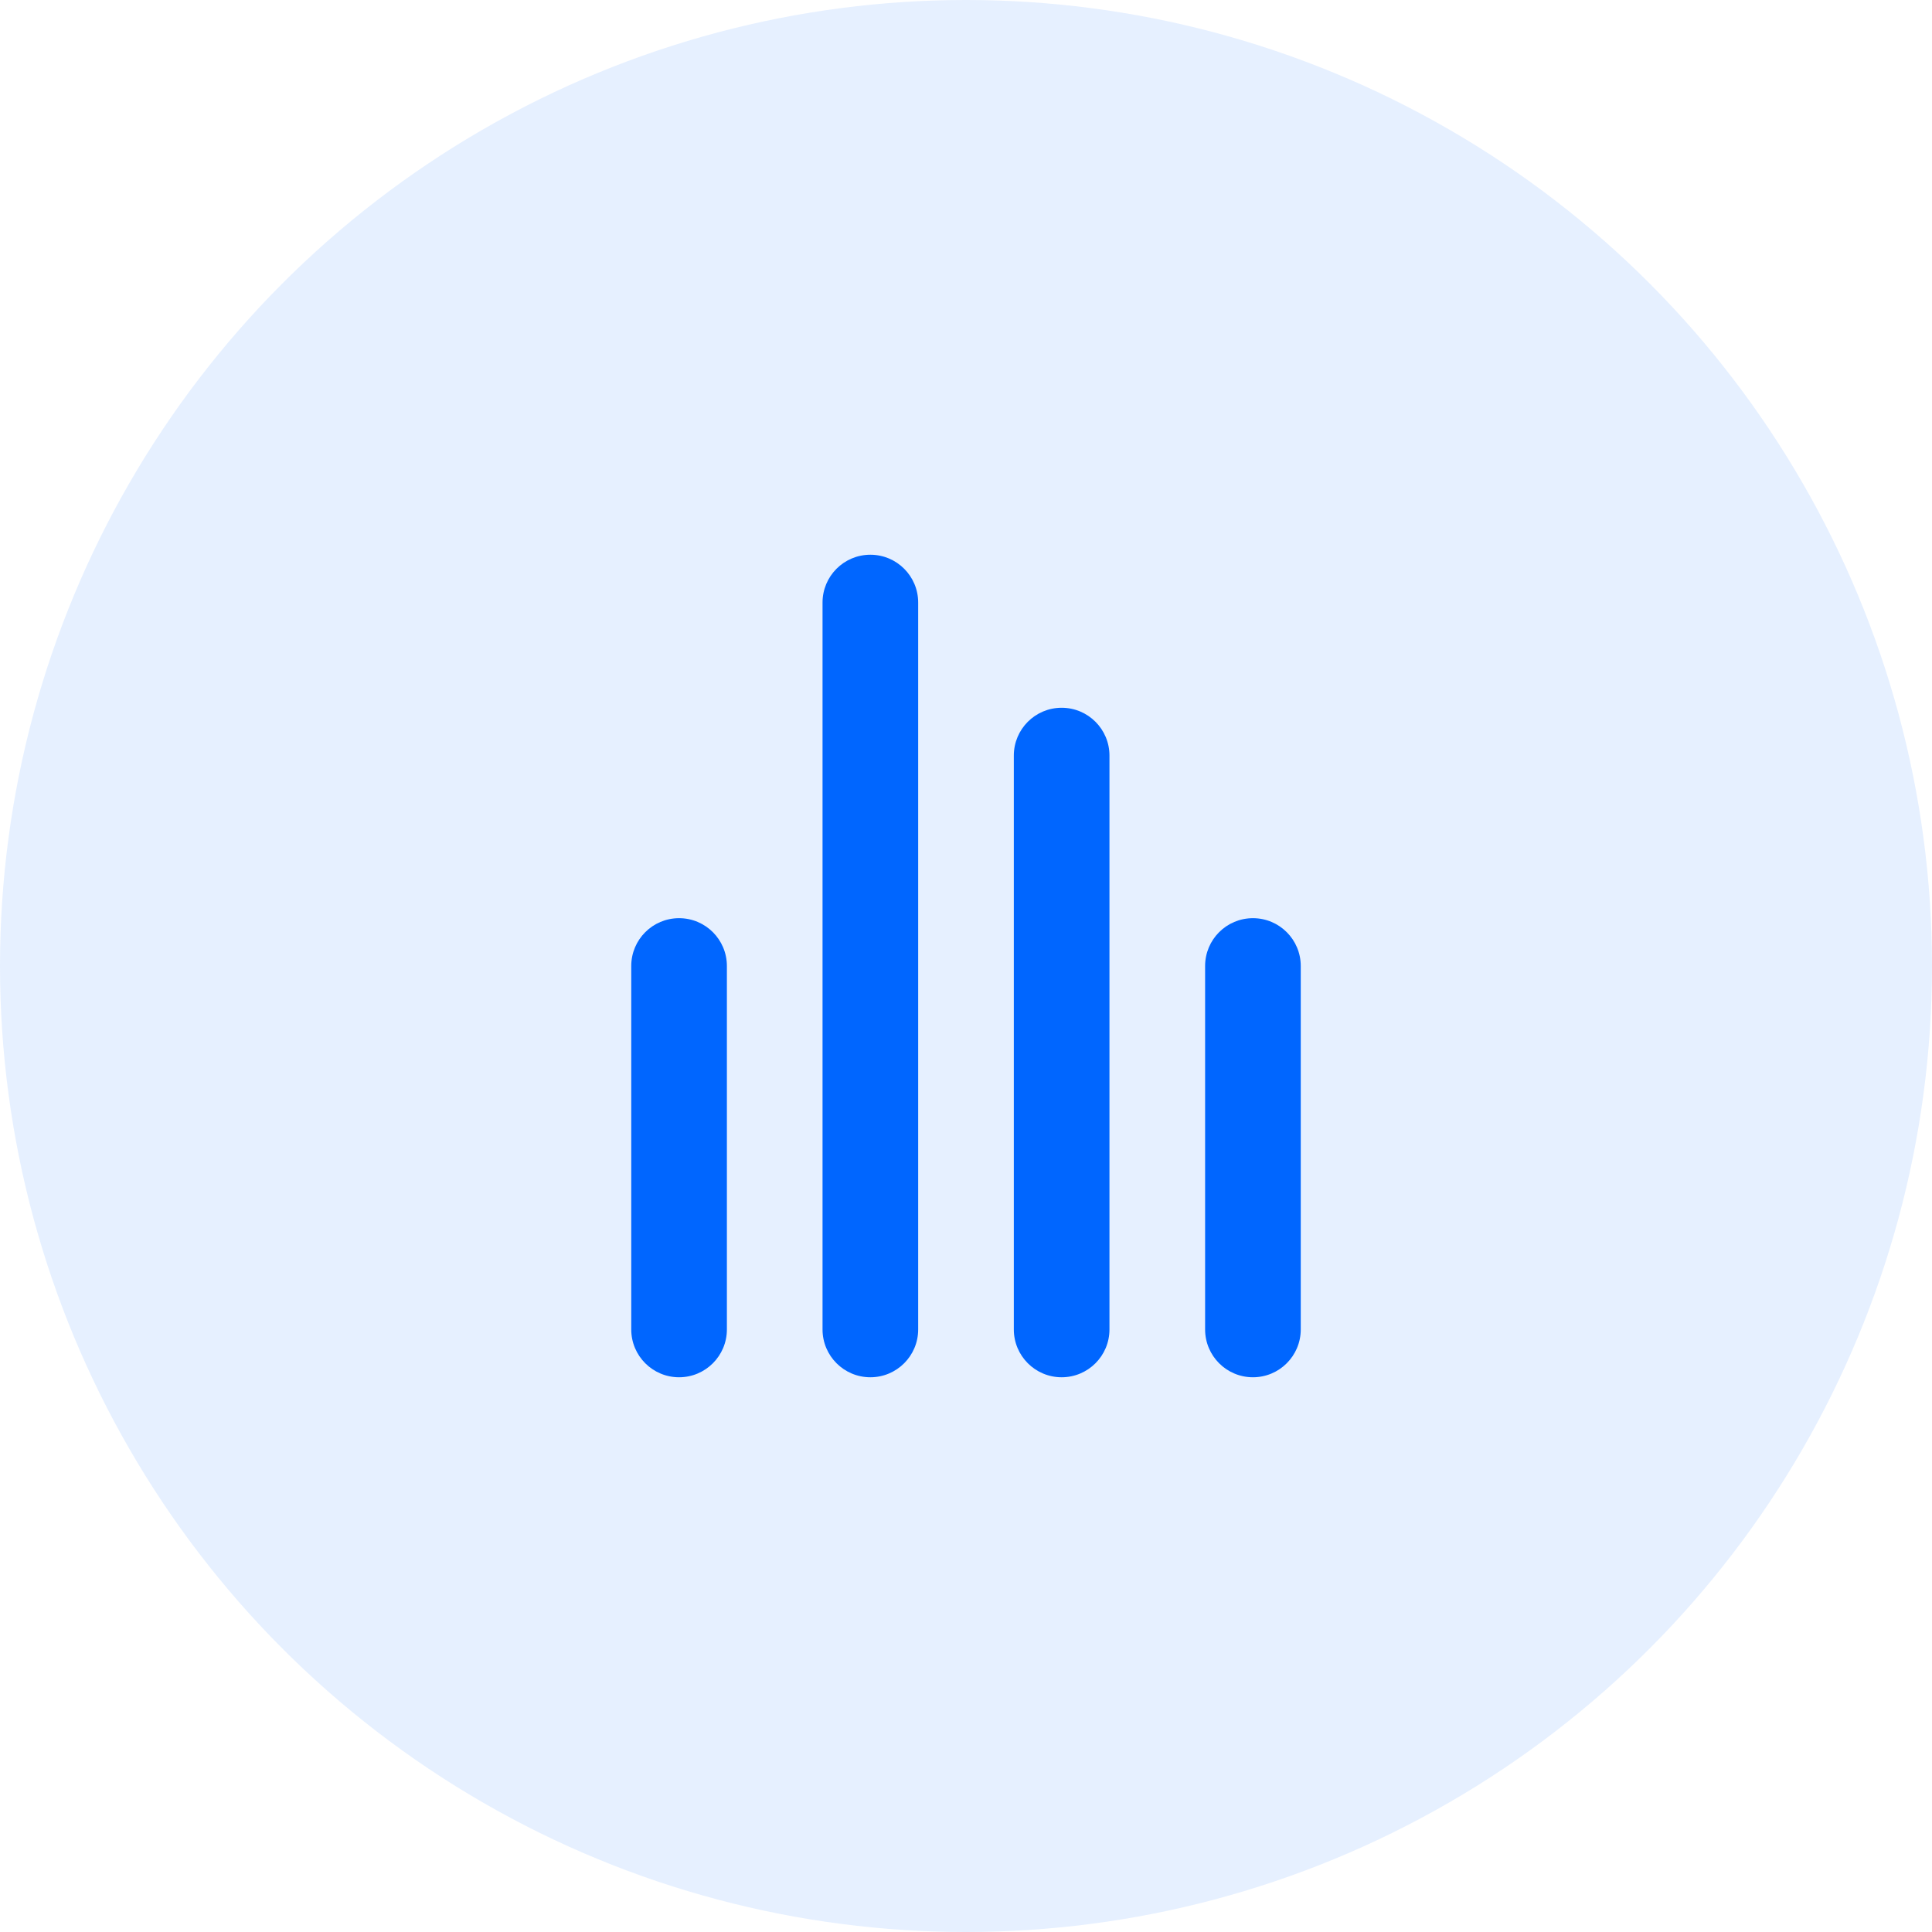 <?xml version="1.0" encoding="UTF-8"?>
<svg width="101px" height="101px" viewBox="0 0 101 101" version="1.1" xmlns="http://www.w3.org/2000/svg" xmlns:xlink="http://www.w3.org/1999/xlink">
    <!-- Generator: Sketch 49 (51002) - http://www.bohemiancoding.com/sketch -->
    <title>Group 19</title>
    <desc>Created with Sketch.</desc>
    <defs></defs>
    <g id="Page-1" stroke="none" stroke-width="1" fill="none" fill-rule="evenodd">
        <g id="Agima-PIWIK-pro-2" transform="translate(-80, -2094)" fill="#0066FF">
            <g id="описание" transform="translate(0, 1721)">
                <g id="Piwik-PRO-Web-Analytics" transform="translate(40, 333)">
                    <g id="Group-19" transform="translate(40, 40)">
                        <circle id="Oval-6" opacity="0.1" cx="50.5" cy="50.5" r="50.5"></circle>
                        <path d="M35.5,48 C36.881,48 38,49.119 38,50.5 L38,69.5 C38,70.881 36.881,72 35.5,72 C34.119,72 33,70.881 33,69.5 L33,50.5 C33,49.119 34.119,48 35.5,48 Z M45.5,29 C46.881,29 48,30.119 48,31.5 L48,69.5 C48,70.881 46.881,72 45.5,72 C44.119,72 43,70.881 43,69.5 L43,31.5 C43,30.119 44.119,29 45.5,29 Z M55.5,37 C56.881,37 58,38.119 58,39.5 L58,69.5 C58,70.881 56.881,72 55.5,72 C54.119,72 53,70.881 53,69.5 L53,39.5 C53,38.119 54.119,37 55.5,37 Z M65.5,48 C66.881,48 68,49.119 68,50.5 L68,69.5 C68,70.881 66.881,72 65.5,72 C64.119,72 63,70.881 63,69.5 L63,50.5 C63,49.119 64.119,48 65.5,48 Z" id="Combined-Shape"></path>
                    </g>
                </g>
            </g>
        </g>
    </g>
</svg>